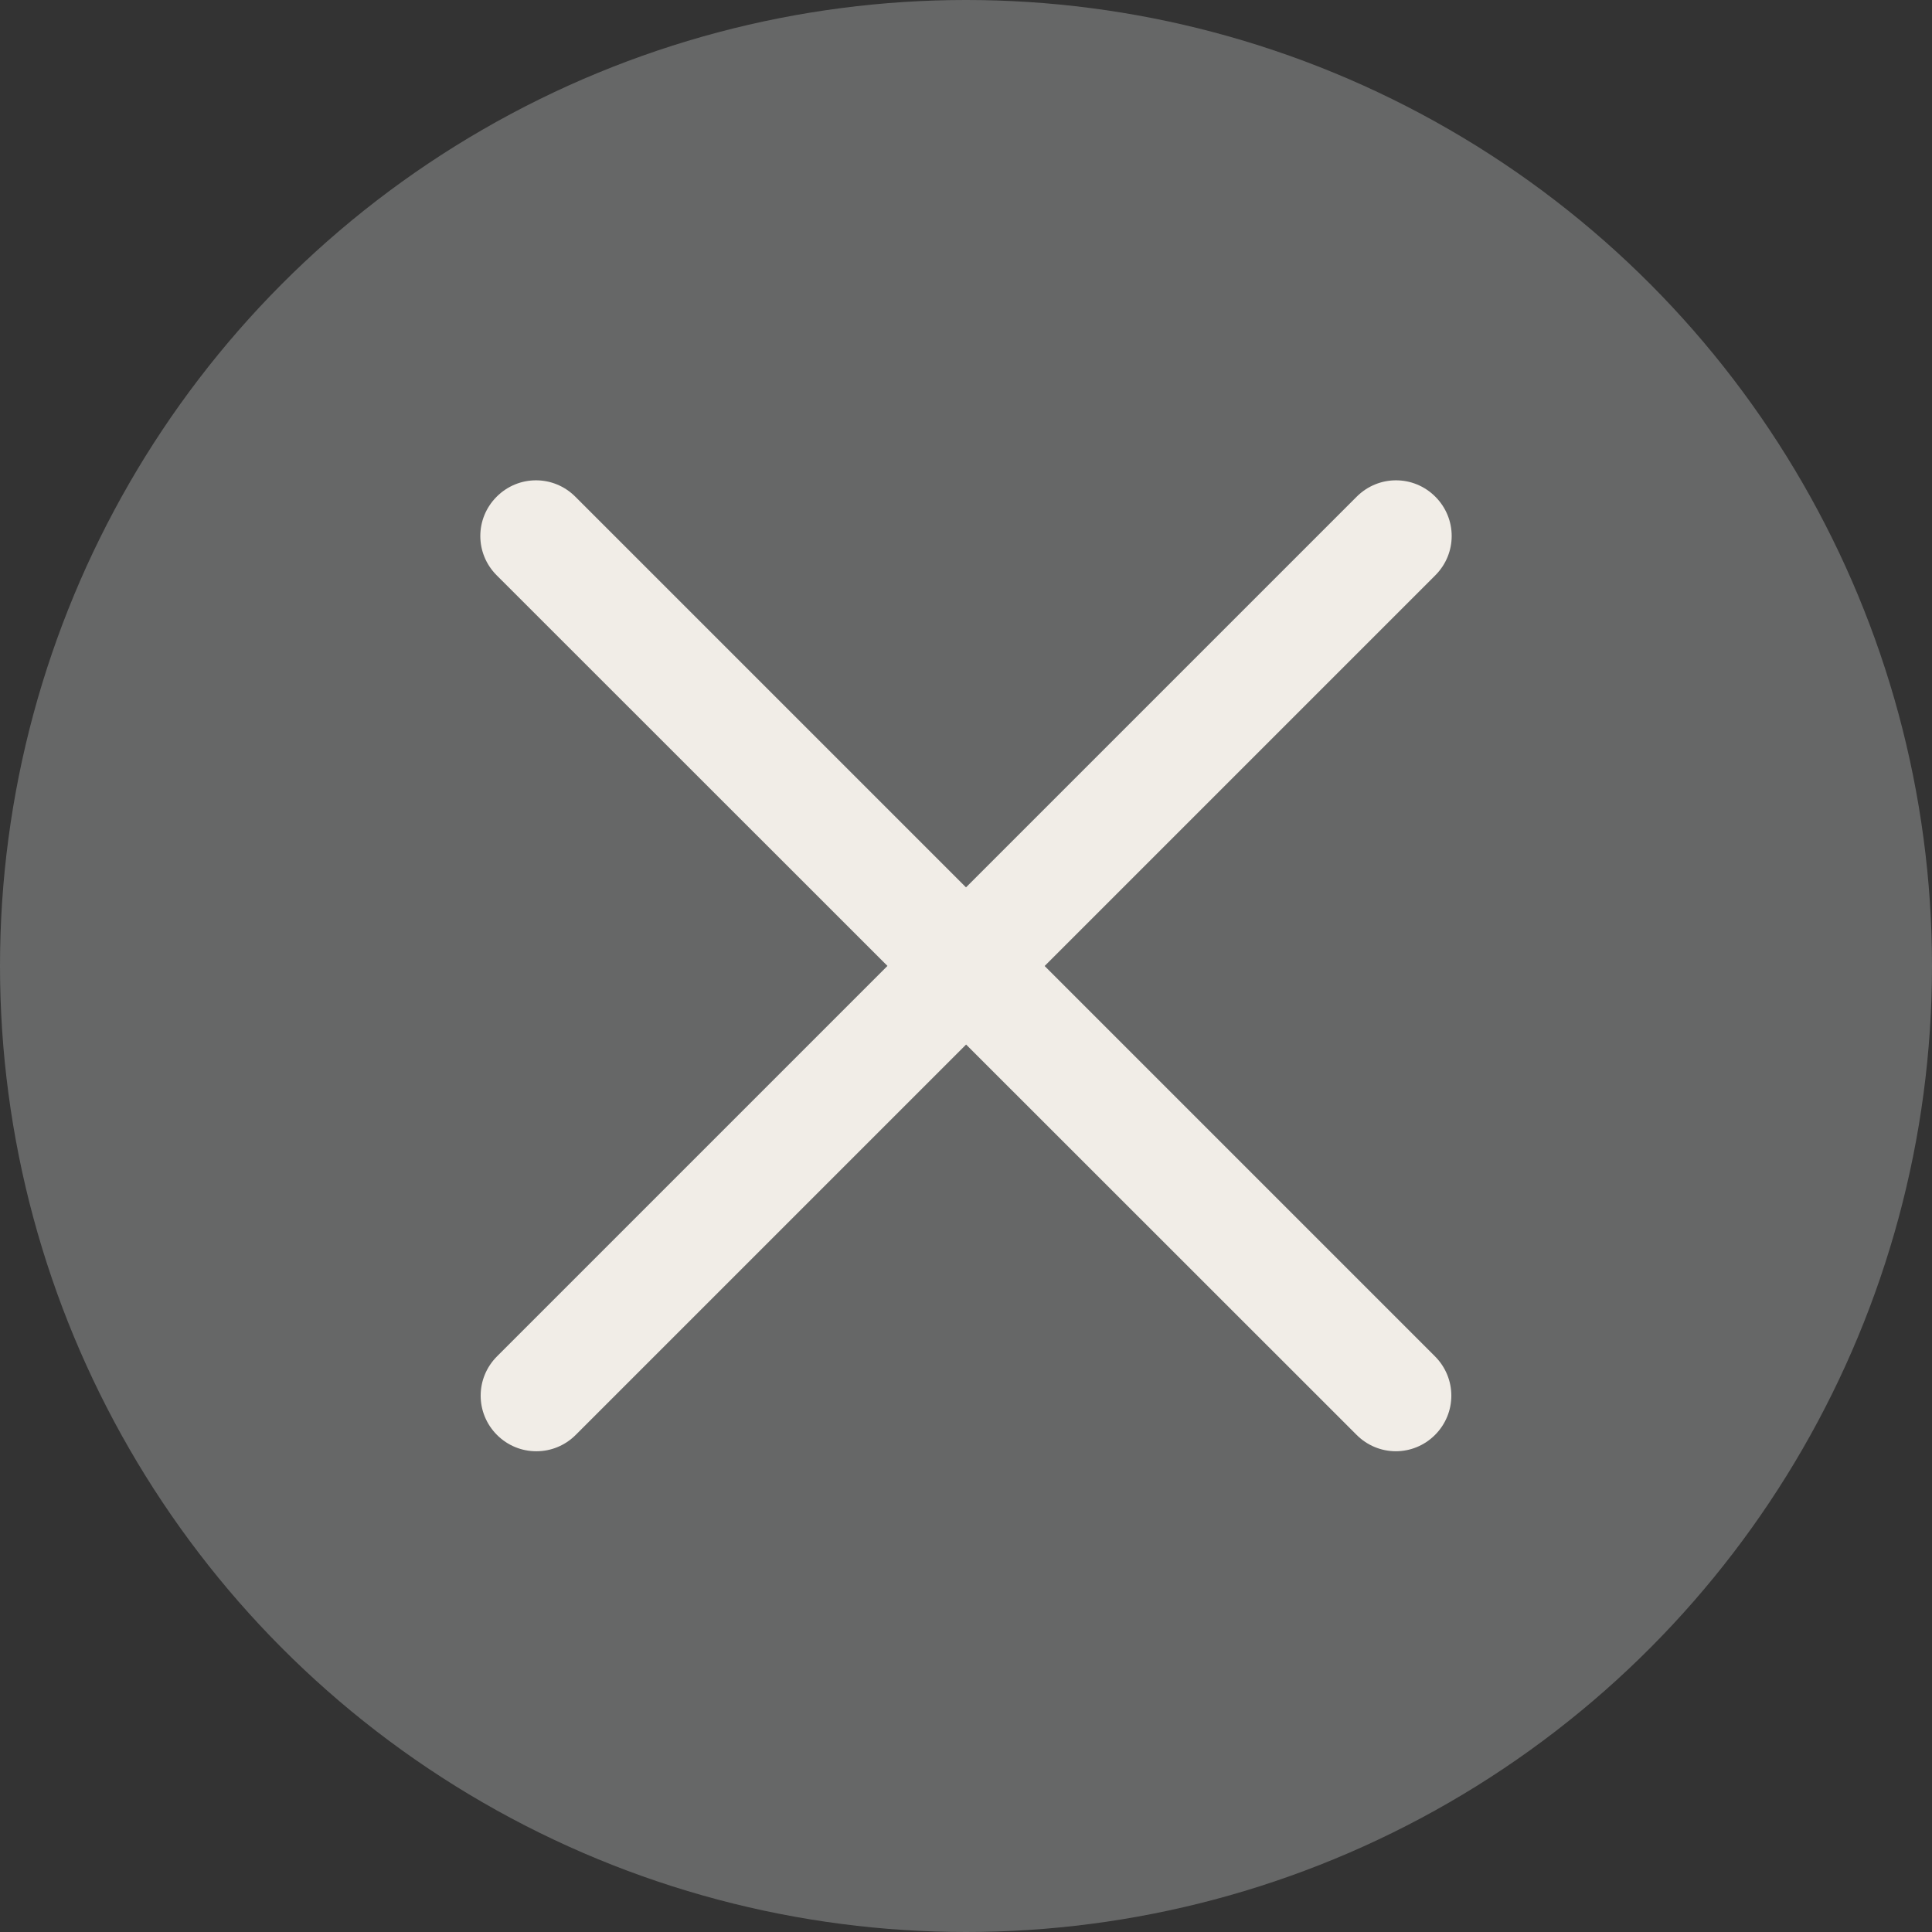 <?xml version="1.0" encoding="UTF-8"?>
<svg id="Layer_2" data-name="Layer 2" xmlns="http://www.w3.org/2000/svg" viewBox="0 0 55.78 55.78">
  <rect x="0" y="0" width="55.78" height="55.78" fill="#333333" stroke="none"/>
  <defs>
    <style>
      .cls-1 {
        fill: #666767;
      }

      .cls-2 {
        fill: #f1ede7;
      }
    </style>
  </defs>
  <g id="_レイヤー_1" data-name="レイヤー 1">
    <circle class="cls-1" cx="27.89" cy="27.89" r="27.89"/>
    <g>
      <path class="cls-2" d="m15.48,41.9c-.41,0-.82-.16-1.13-.47-.63-.63-.63-1.64,0-2.27l24.82-24.82c.63-.63,1.64-.63,2.27,0,.63.63.63,1.64,0,2.27l-24.82,24.82c-.31.31-.72.47-1.13.47h0Z"/>
      <path class="cls-2" d="m40.3,41.9c-.41,0-.82-.16-1.13-.47L14.34,16.61c-.63-.63-.63-1.64,0-2.27.63-.63,1.64-.63,2.27,0l24.82,24.82c.63.63.63,1.64,0,2.27-.31.31-.72.47-1.13.47h0Z"/>
    </g>
  </g>
</svg>